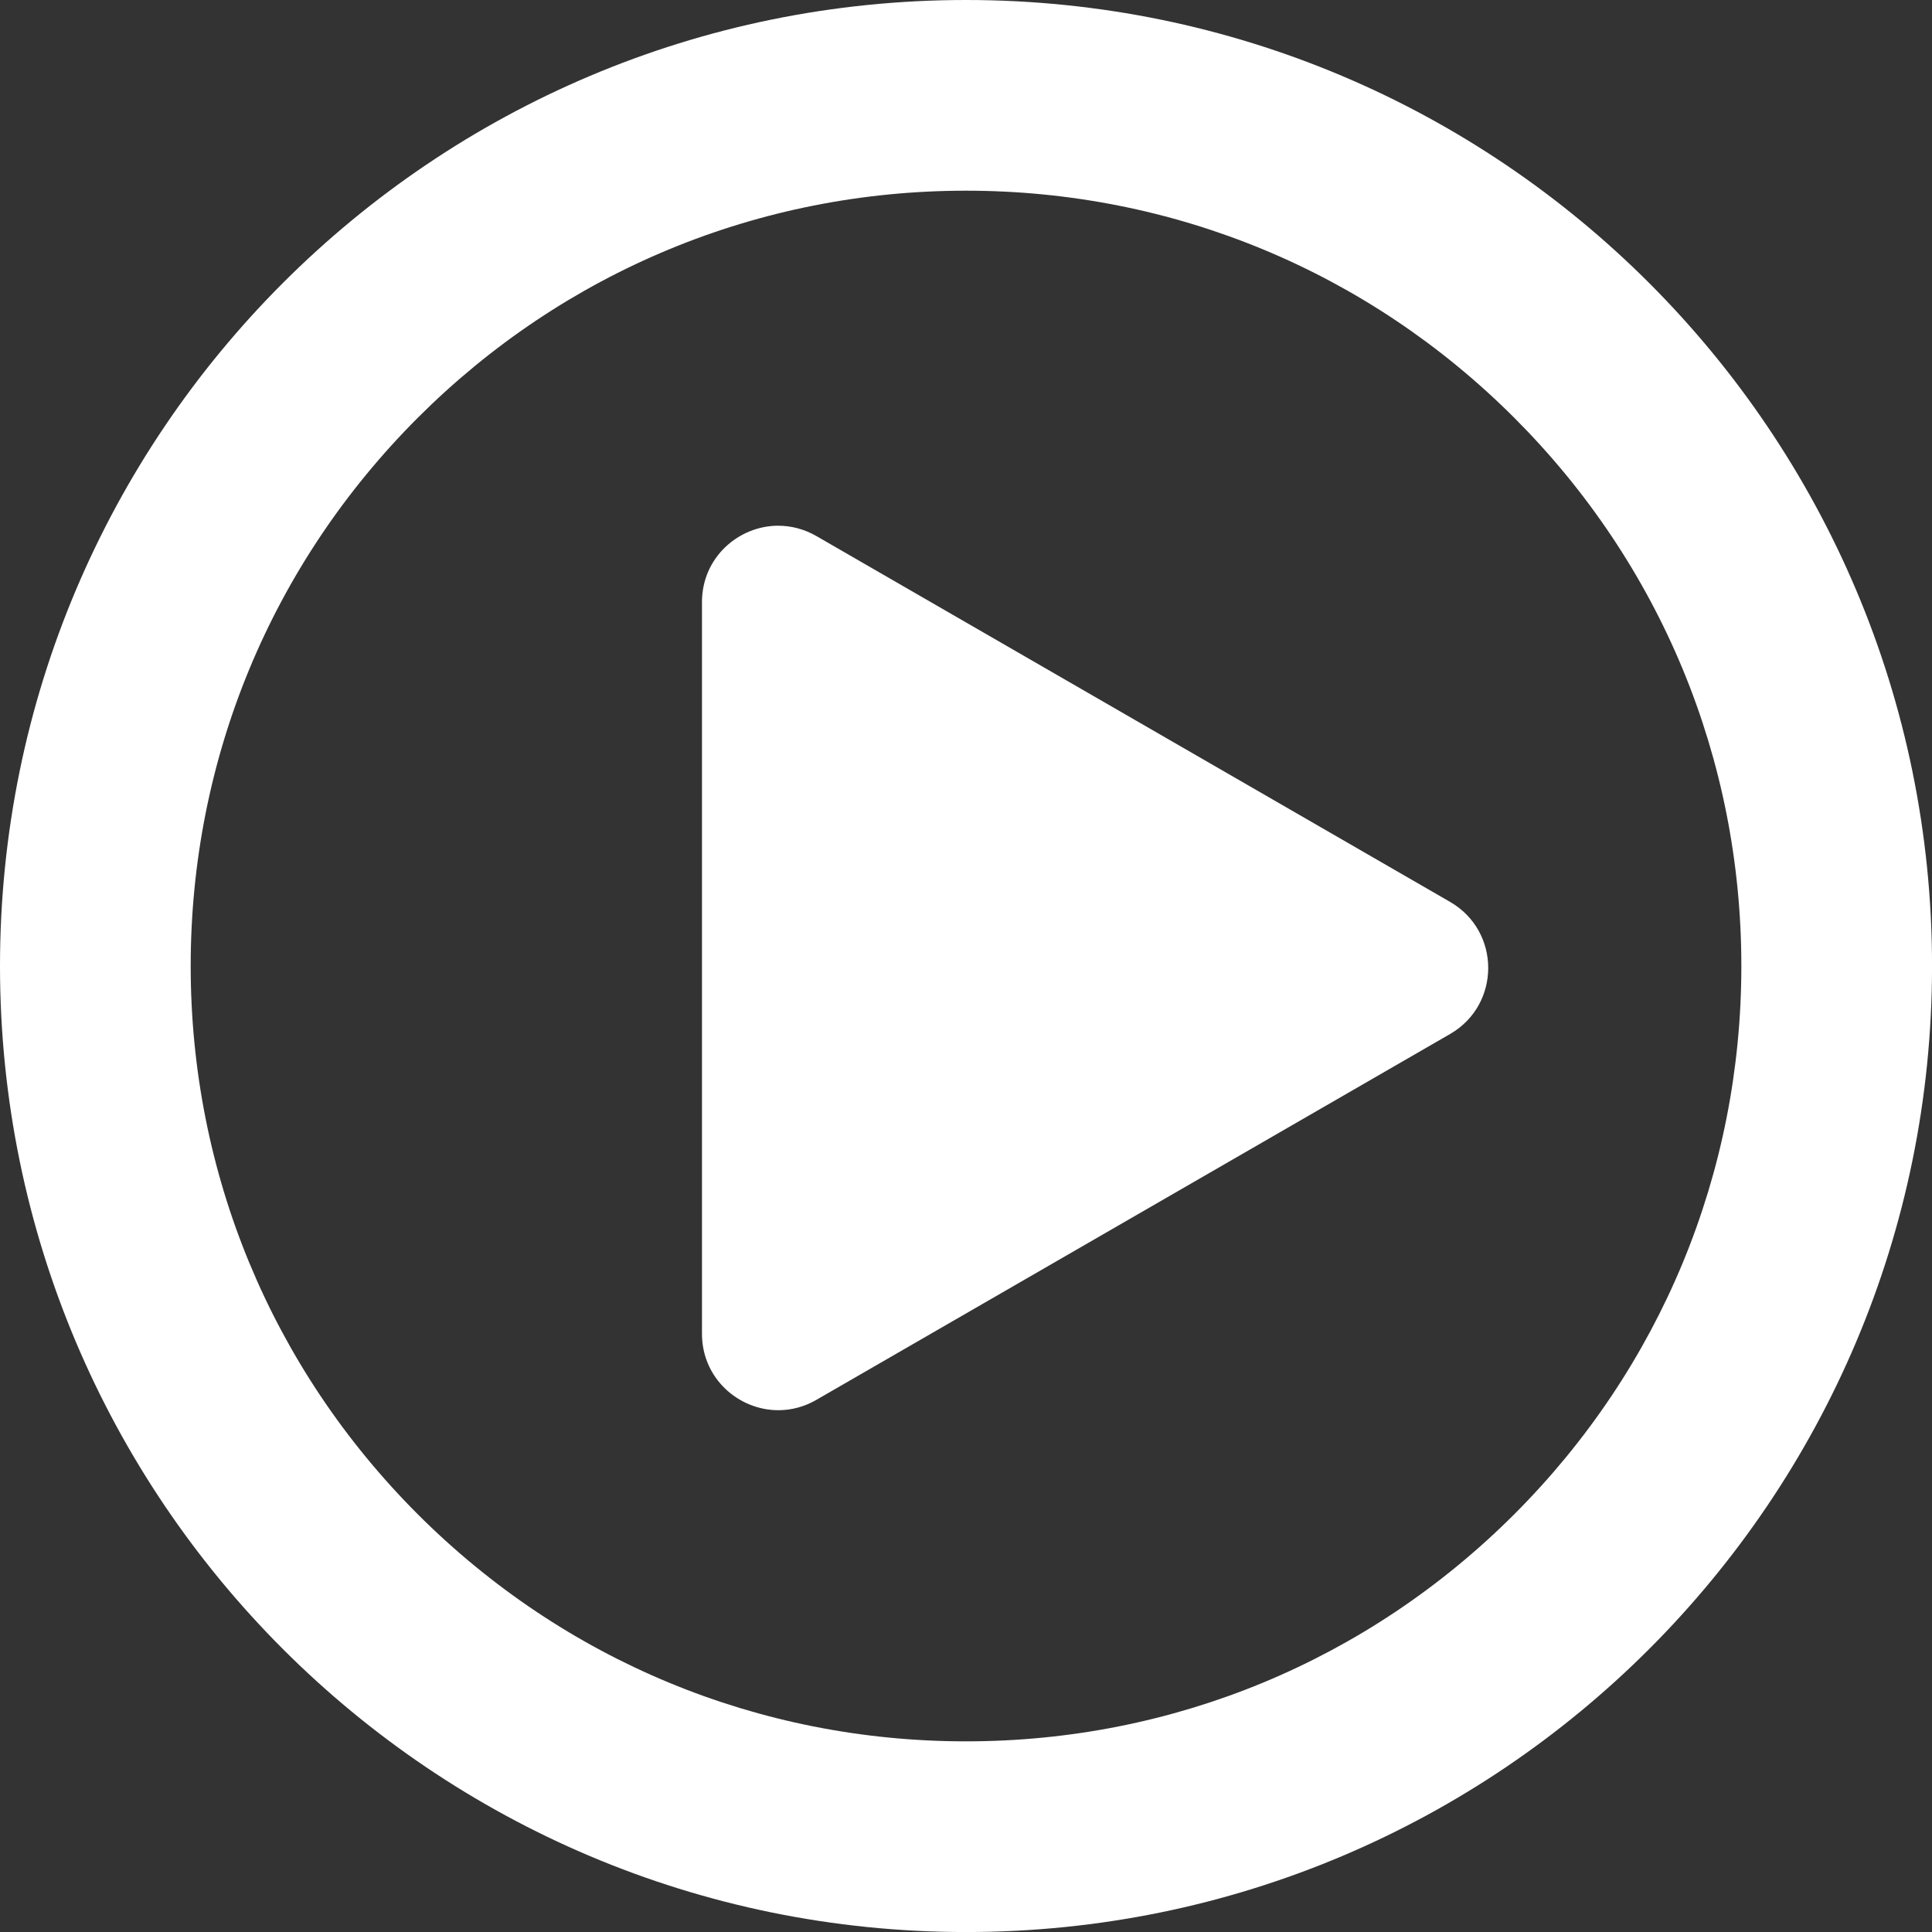 <svg width="50" height="50" viewBox="0 0 50 50" fill="none" xmlns="http://www.w3.org/2000/svg">
<rect x="0" y="0" width="50" height="50" fill="#333333" stroke="none"/>
<g clip-path="url(#clip0_52_44)">
<path d="M25 4.935C30.36 4.935 35.398 7.022 39.189 10.812C42.978 14.602 45.066 19.641 45.066 25C45.066 30.36 42.979 35.398 39.189 39.189C35.399 42.978 30.36 45.066 25 45.066C19.641 45.066 14.603 42.979 10.812 39.189C7.023 35.399 4.935 30.36 4.935 25C4.935 19.641 7.022 14.603 10.812 10.812C14.602 7.023 19.641 4.935 25 4.935ZM25 0C11.193 0 0 11.193 0 25C0 38.808 11.193 50.001 25 50.001C38.808 50.001 50.001 38.808 50.001 25C50.001 11.193 38.808 0 25 0Z" fill="white"/>
<path d="M20.144 13.605C19.113 13.605 18.167 14.429 18.167 15.582V34.519C18.167 35.671 19.113 36.496 20.144 36.496C20.473 36.496 20.81 36.412 21.128 36.228L37.528 26.76C38.844 26 38.844 24.101 37.528 23.341L21.128 13.873C20.81 13.69 20.473 13.606 20.144 13.606V13.605Z" fill="white"/>
</g>
<defs>
<clipPath id="clip0_52_44">
<rect width="50" height="50" fill="white"/>
</clipPath>
</defs>
</svg>
